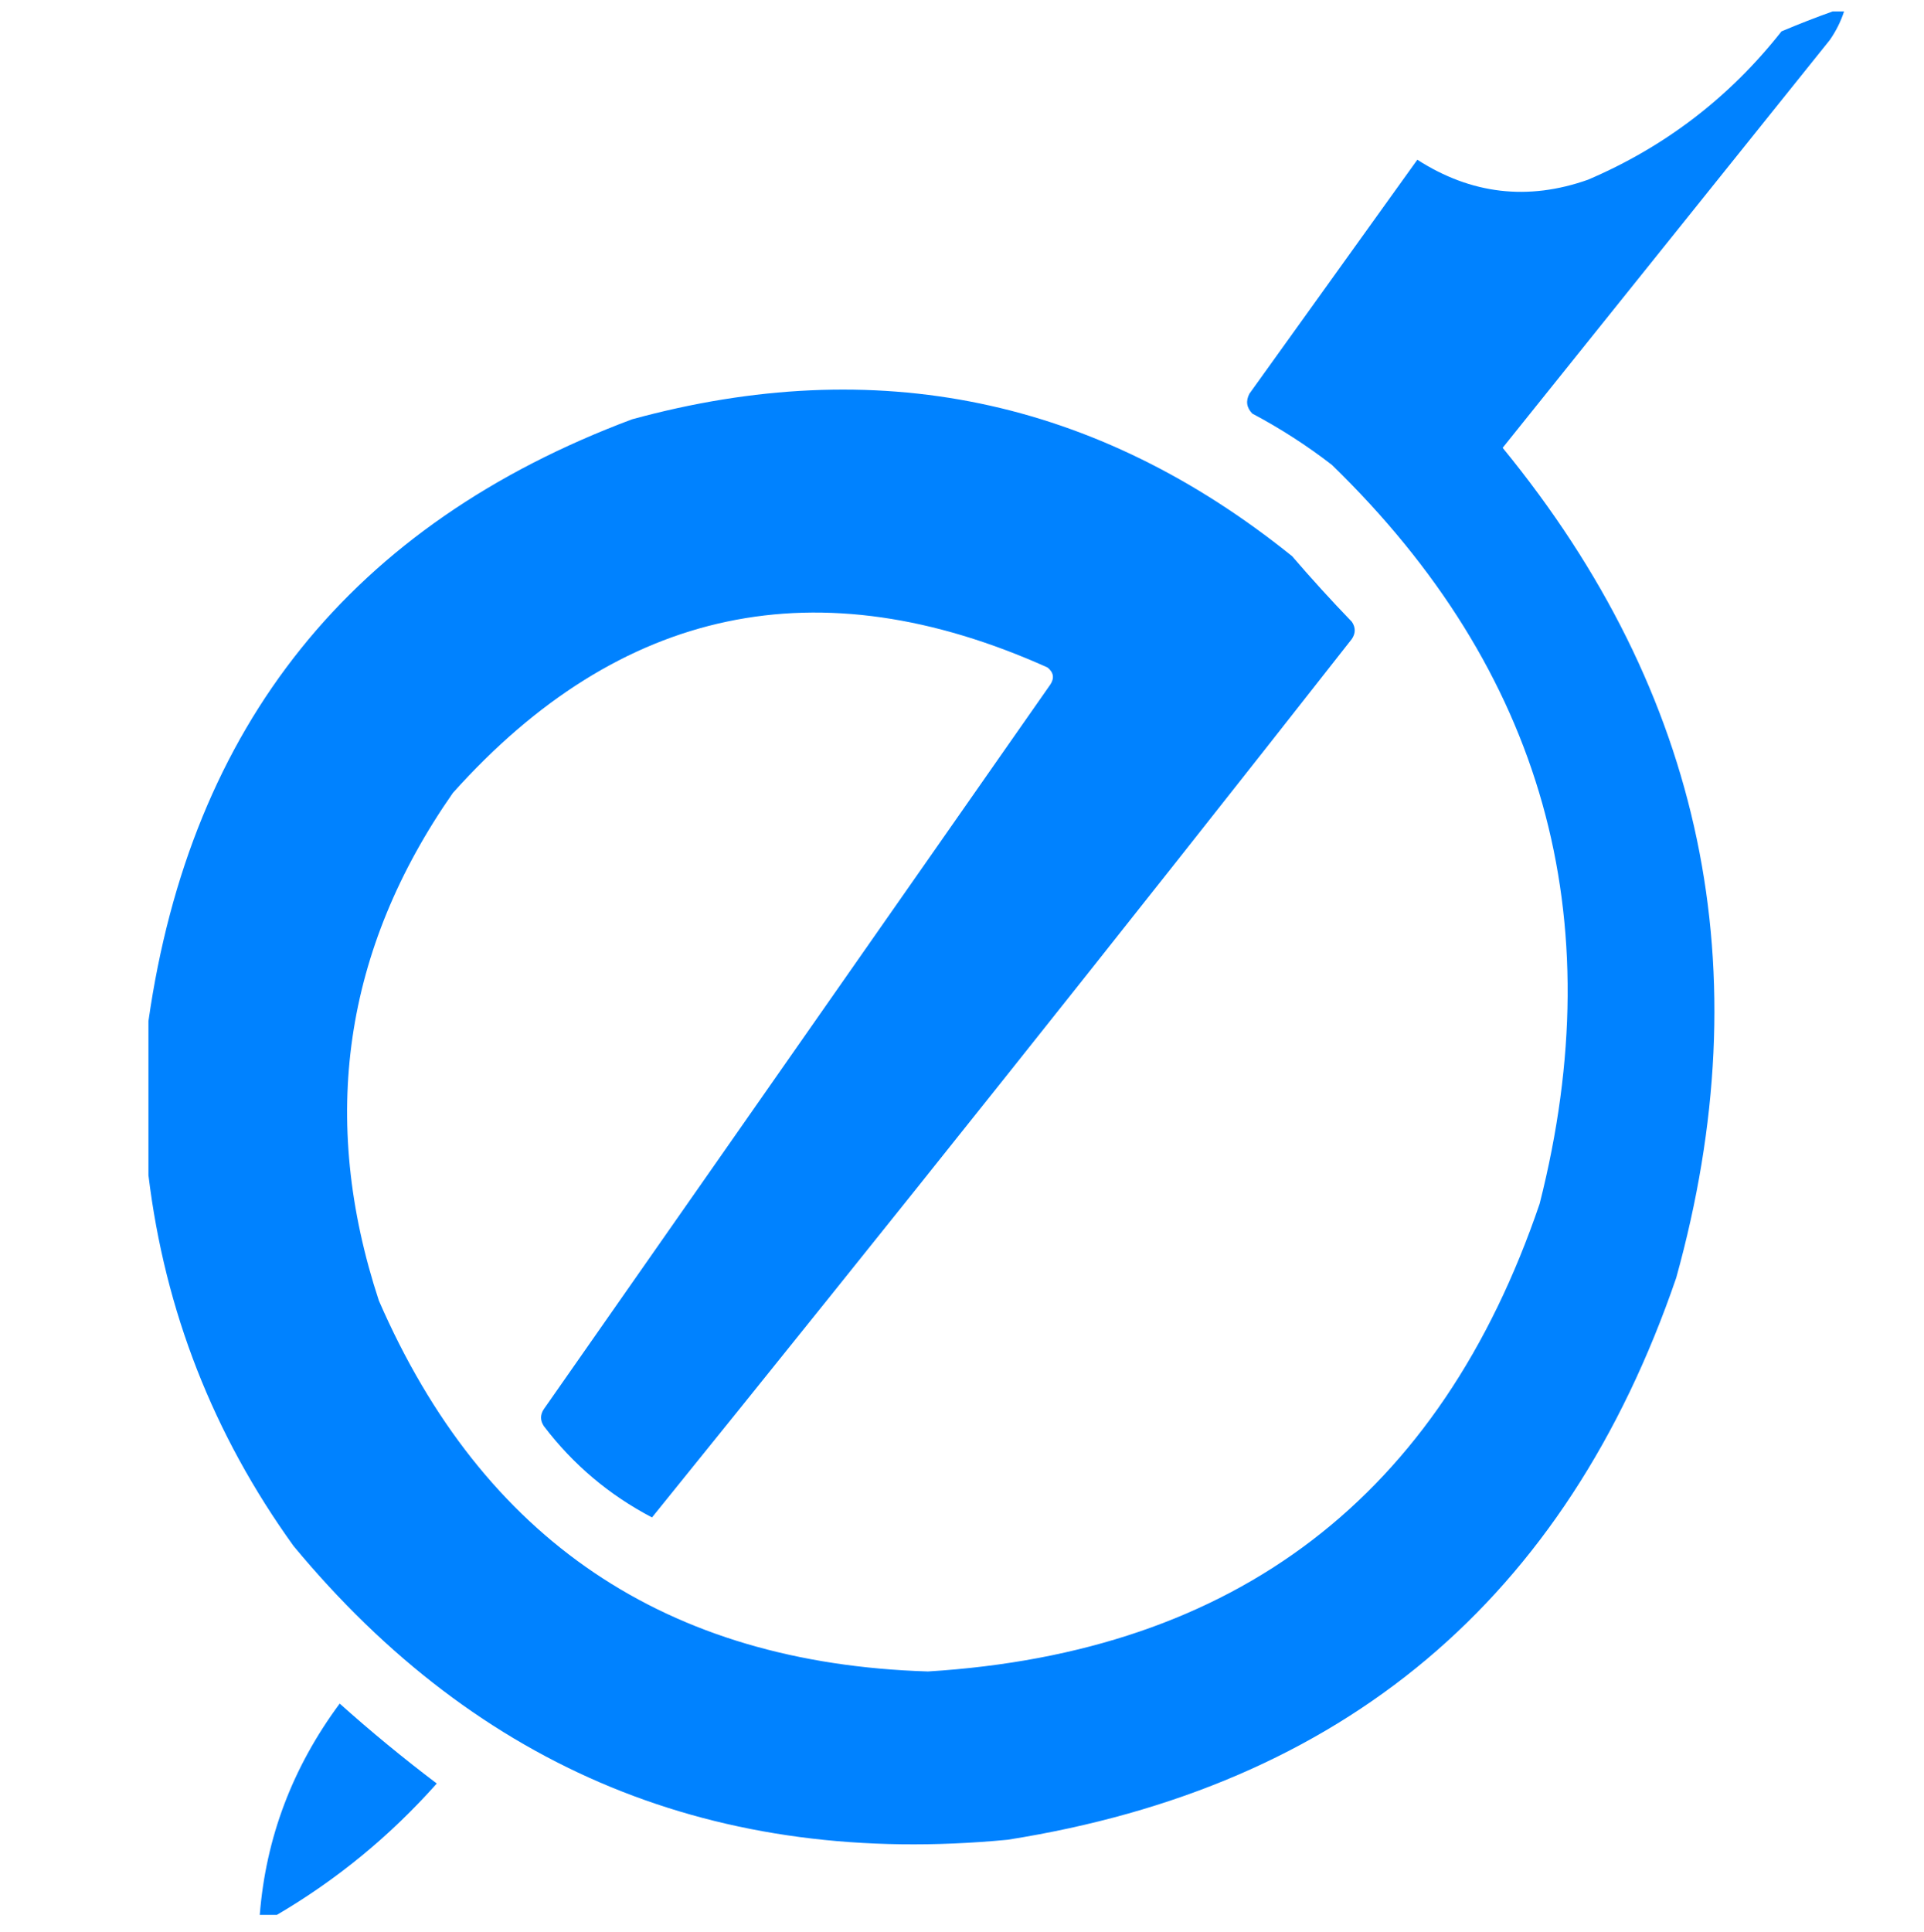 <?xml version="1.0" encoding="UTF-8"?> <svg xmlns="http://www.w3.org/2000/svg" viewBox="1828 2330.827 337 338.346" width="337" height="338.346"><path fill="#0082ff" stroke="none" fill-opacity="1" stroke-width="1" stroke-opacity="1" clip-rule="evenodd" color="rgb(51, 51, 51)" fill-rule="evenodd" text-rendering="geometricprecision" id="tSvgecdc0b6cf" title="Path 1" d="M 2149.007 2332.827 C 2149.671 2332.827 2150.335 2332.827 2151 2332.827 C 2150.43 2334.581 2149.599 2336.246 2148.508 2337.822 C 2129.406 2361.633 2110.304 2385.443 2091.201 2409.254 C 2126.429 2452.269 2136.562 2500.722 2121.599 2554.615 C 2102.285 2610.936 2063.249 2643.737 2004.493 2653.02 C 1953.568 2657.886 1911.875 2640.735 1879.414 2601.57 C 1865.354 2582.051 1856.882 2560.406 1854 2536.632 C 1854 2527.64 1854 2518.649 1854 2509.658 C 1861.407 2457.768 1889.645 2422.635 1938.715 2404.258 C 1981.432 2392.574 2019.969 2400.567 2054.326 2428.235 C 2057.697 2432.16 2061.185 2435.989 2064.79 2439.725 C 2065.455 2440.724 2065.455 2441.723 2064.79 2442.722 C 2024.307 2494.294 1983.444 2545.578 1942.203 2596.574 C 1934.703 2592.65 1928.391 2587.322 1923.267 2580.59 C 1922.602 2579.591 1922.602 2578.592 1923.267 2577.593 C 1952.834 2535.3 1982.401 2493.007 2011.968 2450.714 C 2012.715 2449.58 2012.549 2448.581 2011.47 2447.717 C 1971.325 2429.689 1936.609 2437.015 1907.32 2469.696 C 1888.203 2497.099 1883.885 2526.737 1894.364 2558.611 C 1912.584 2600.486 1944.642 2622.132 1990.54 2623.549 C 2044.52 2620.223 2080.232 2592.915 2097.68 2541.627 C 2110.433 2491.348 2098.307 2448.222 2061.302 2412.251 C 2056.919 2408.86 2052.267 2405.863 2047.349 2403.259 C 2046.335 2402.211 2046.169 2401.045 2046.851 2399.763 C 2056.651 2386.109 2066.452 2372.456 2076.252 2358.802 C 2085.681 2364.857 2095.647 2366.023 2106.151 2362.299 C 2119.641 2356.534 2130.937 2347.876 2140.037 2336.323C 2143.098 2335.029 2146.088 2333.863 2149.007 2332.827Z"></path><path fill="#0082ff" stroke="none" fill-opacity="1" stroke-width="1" stroke-opacity="1" clip-rule="evenodd" color="rgb(51, 51, 51)" fill-rule="evenodd" text-rendering="geometricprecision" id="tSvg1291da63eb8" title="Path 2" d="M 1876.5 2666.173 C 1875.5 2666.173 1874.5 2666.173 1873.5 2666.173 C 1874.562 2652.677 1879.228 2640.344 1887.5 2629.173 C 1892.983 2634.079 1898.649 2638.745 1904.5 2643.173C 1896.311 2652.375 1886.977 2660.041 1876.5 2666.173Z"></path><defs> </defs></svg> 